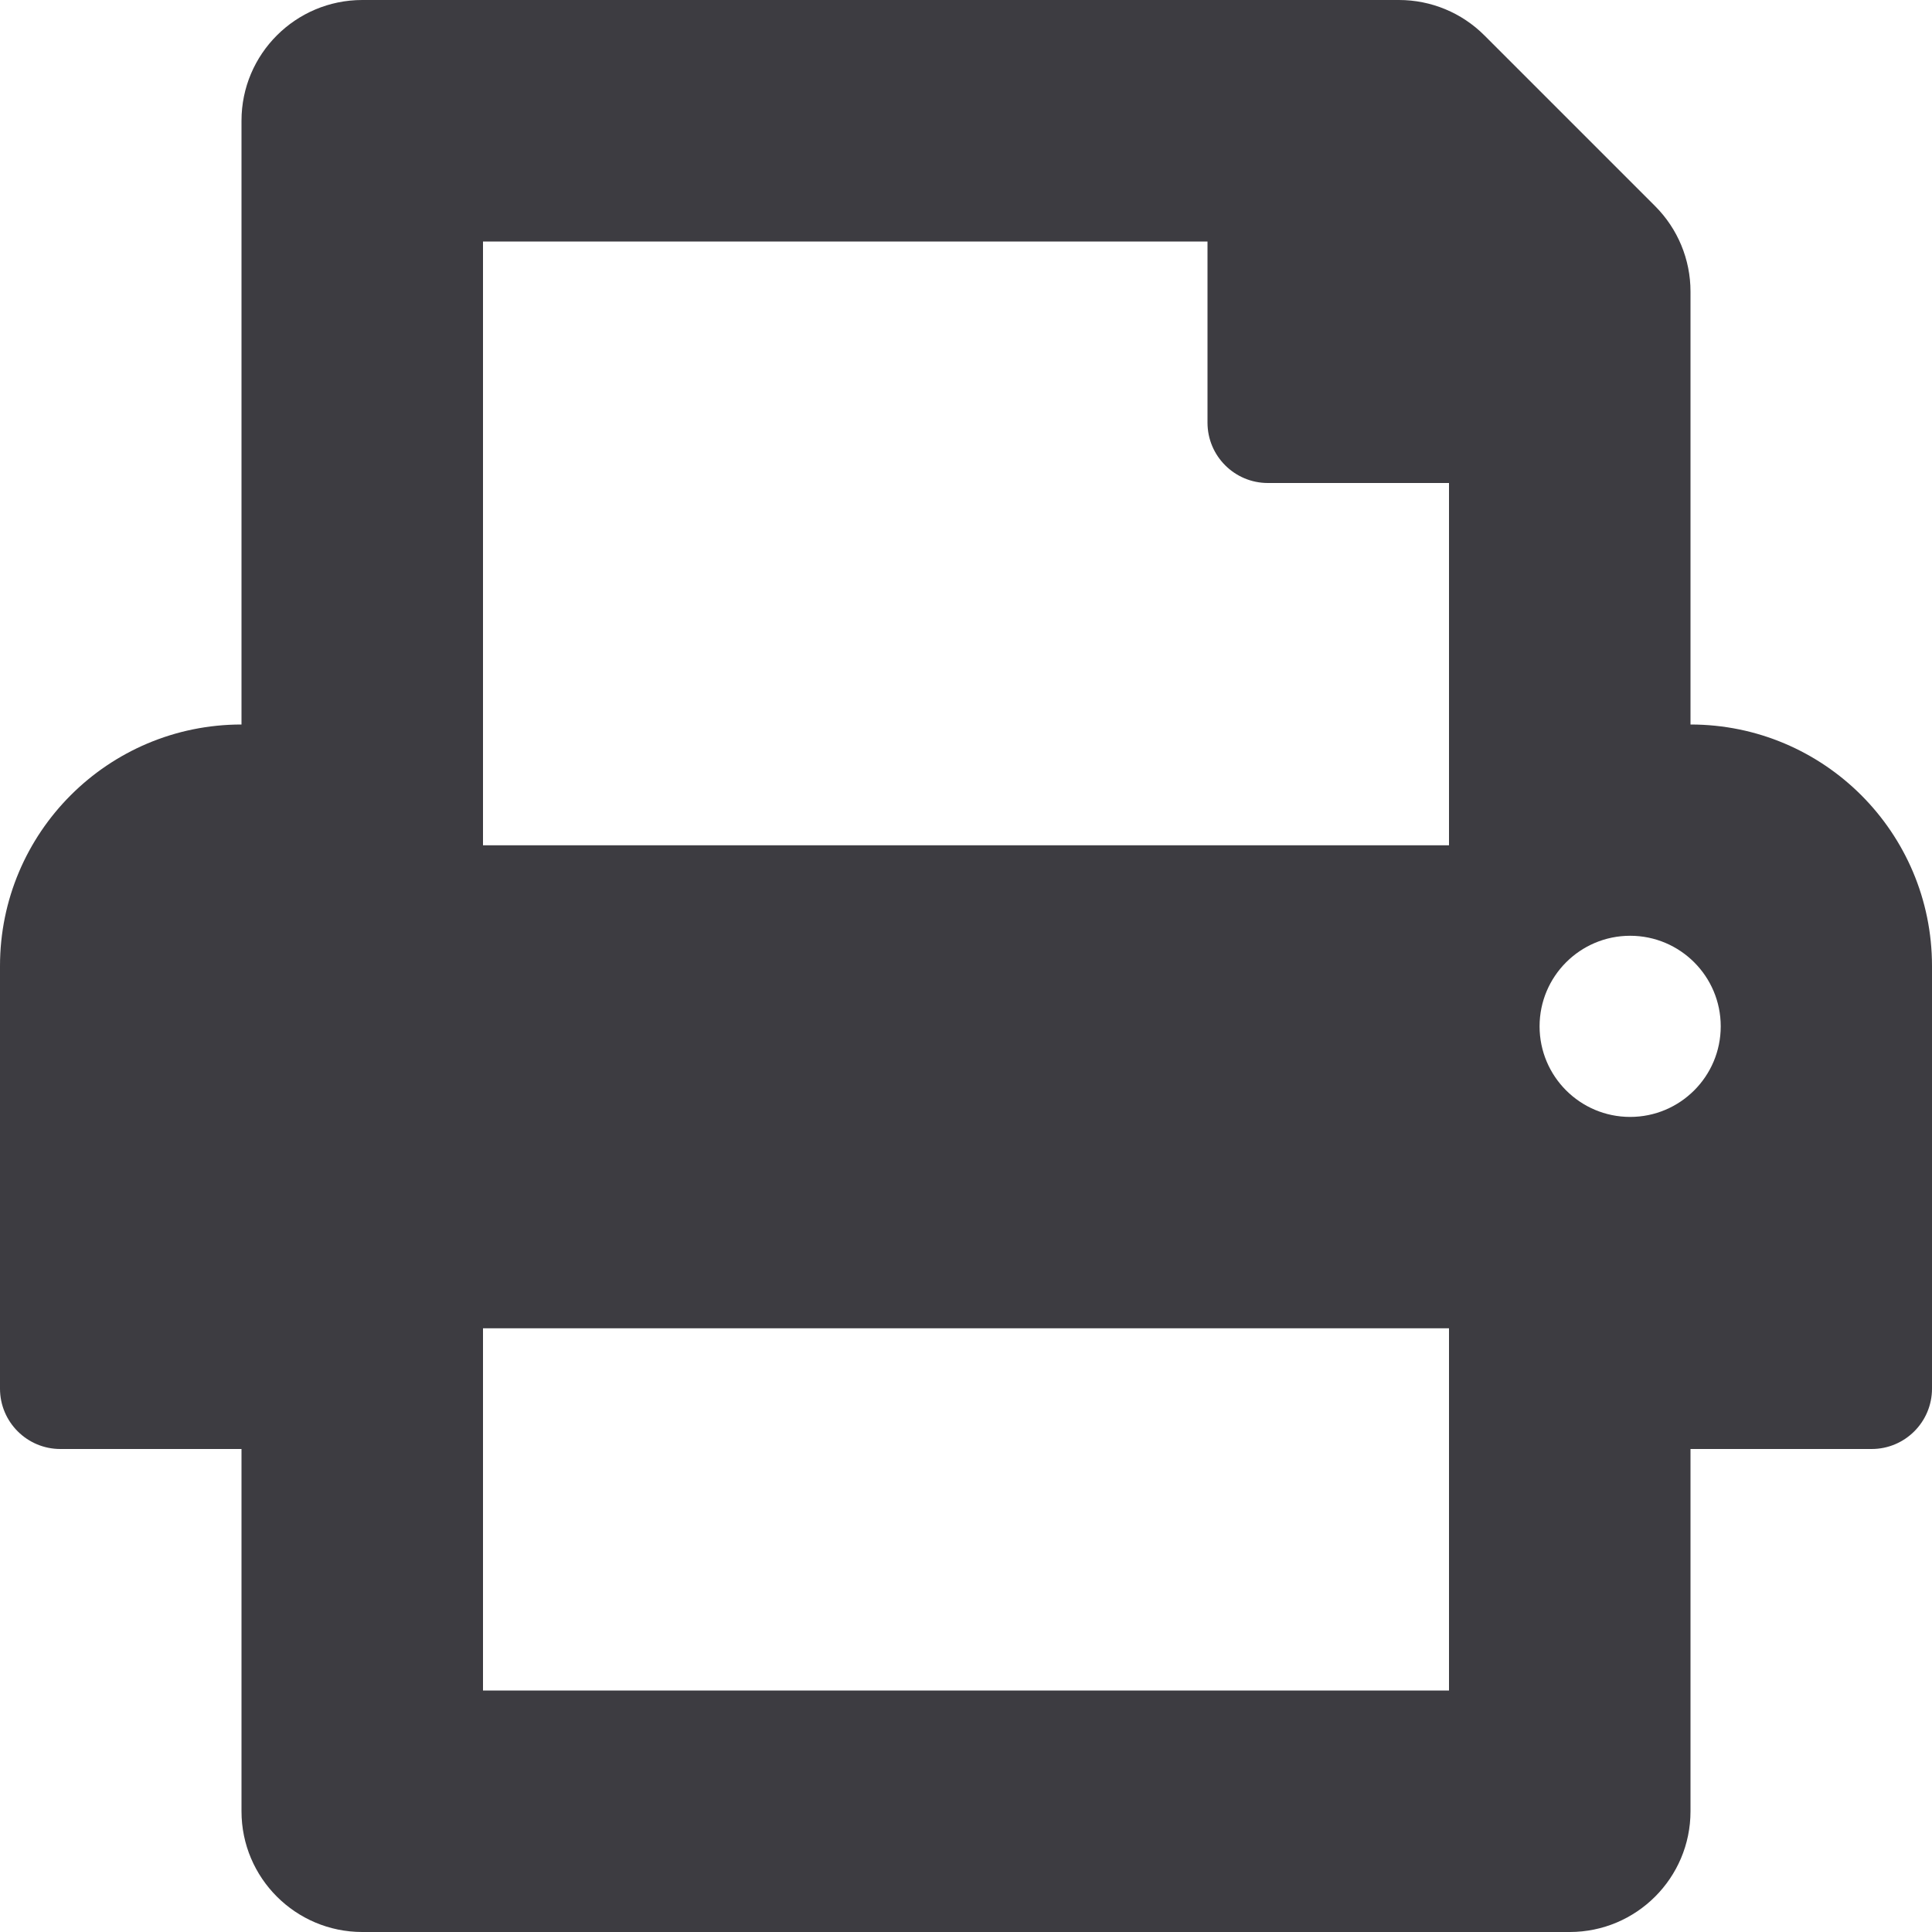 <?xml version="1.0" encoding="UTF-8"?>
<svg width="17px" height="17px" viewBox="0 0 17 17" version="1.1" xmlns="http://www.w3.org/2000/svg" xmlns:xlink="http://www.w3.org/1999/xlink">
    <title>Shape Copy 2</title>
    <g id="Cornette" stroke="none" stroke-width="1" fill="none" fill-rule="evenodd">
        <g id="Cornette-Detail-2" transform="translate(-1202, -1469)" fill="#3D3C41" fill-rule="nonzero">
            <g id="Group-4" transform="translate(1202, 1466)">
                <path d="M14.875,9.375 L14.875,5.565 C14.875,5.283 14.763,5.013 14.564,4.814 L13.061,3.311 C12.862,3.112 12.592,3 12.31,3 L3.188,3 C2.601,3 2.125,3.476 2.125,4.062 L2.125,9.375 C0.951,9.375 0,10.326 0,11.5 L0,15.219 C0,15.512 0.238,15.75 0.531,15.75 L2.125,15.75 L2.125,18.938 C2.125,19.524 2.601,20 3.188,20 L13.812,20 C14.399,20 14.875,19.524 14.875,18.938 L14.875,15.75 L16.469,15.75 C16.762,15.75 17,15.512 17,15.219 L17,11.5 C17,10.326 16.049,9.375 14.875,9.375 Z M12.75,17.875 L4.25,17.875 L4.25,14.688 L12.75,14.688 L12.75,17.875 Z M12.75,10.438 L4.25,10.438 L4.25,5.125 L10.625,5.125 L10.625,6.719 C10.625,7.012 10.863,7.25 11.156,7.25 L12.75,7.25 L12.75,10.438 Z M14.344,12.828 C13.904,12.828 13.547,12.471 13.547,12.031 C13.547,11.591 13.904,11.234 14.344,11.234 C14.784,11.234 15.141,11.591 15.141,12.031 C15.141,12.471 14.784,12.828 14.344,12.828 Z" id="Shape-Copy-2"></path>
            </g>
        </g>
    </g>
</svg>